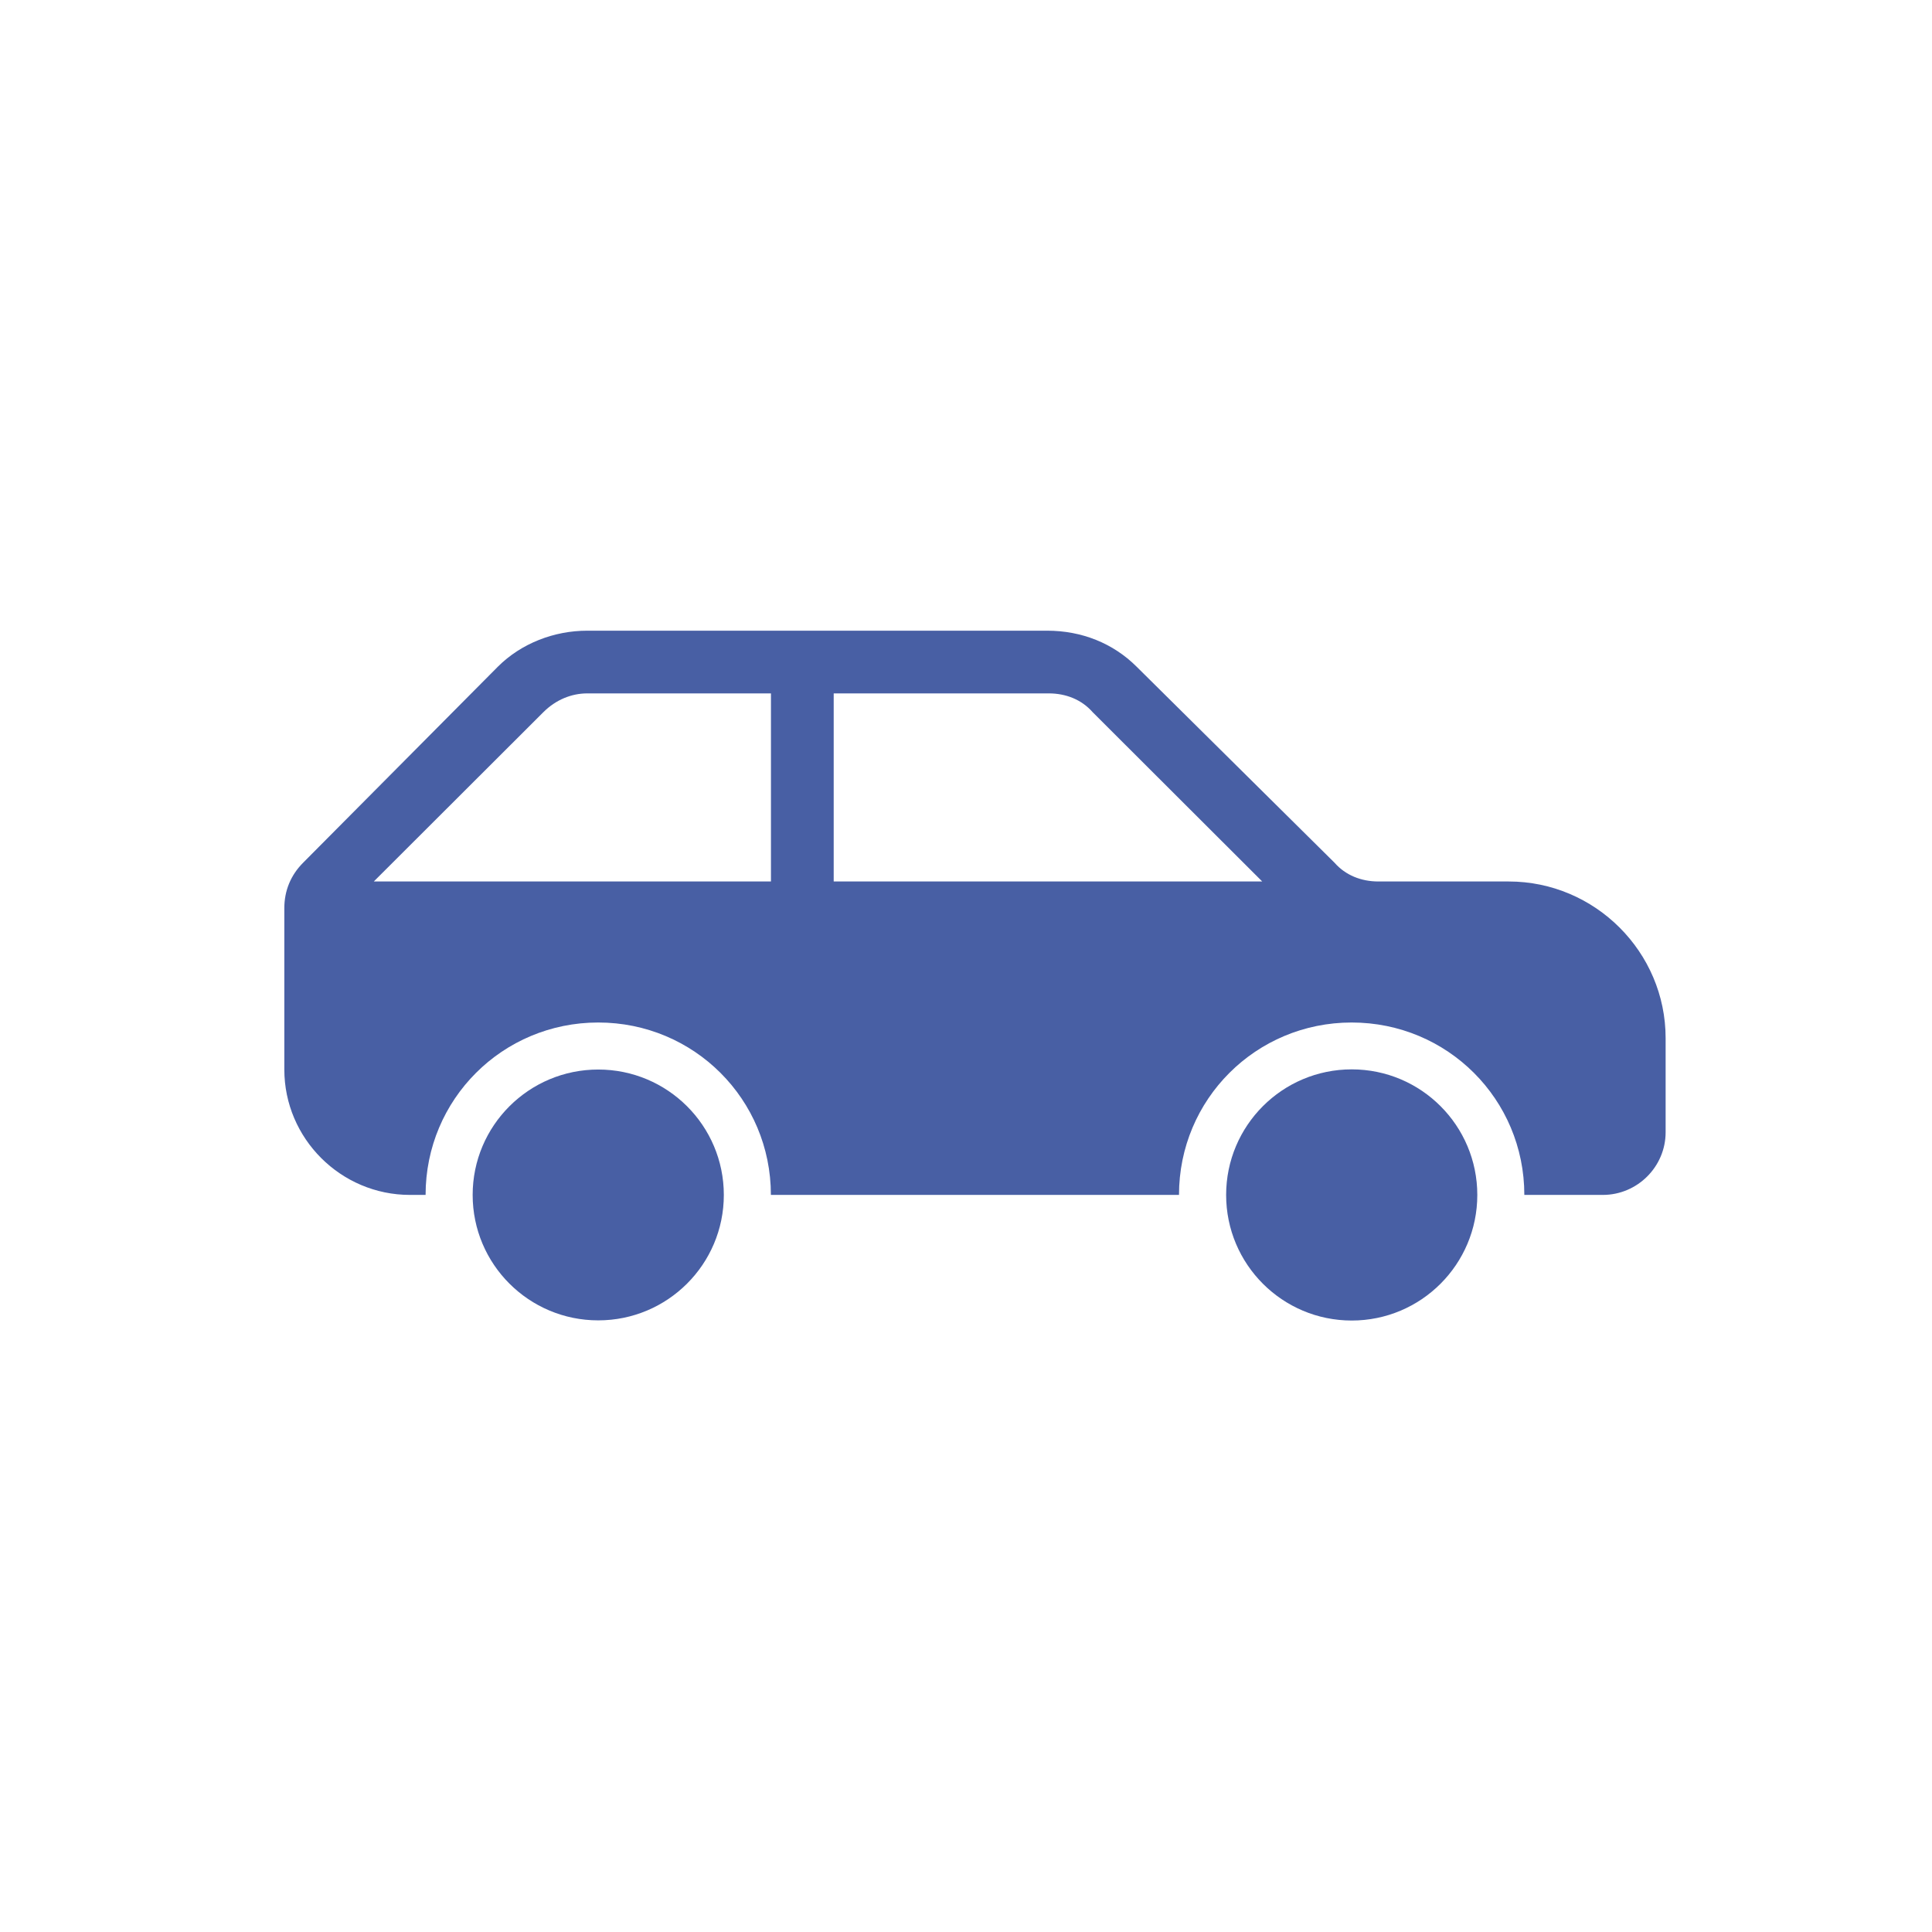 <?xml version="1.0" encoding="utf-8"?>
<!-- Generator: Adobe Illustrator 15.0.0, SVG Export Plug-In . SVG Version: 6.00 Build 0)  -->
<!DOCTYPE svg PUBLIC "-//W3C//DTD SVG 1.1//EN" "http://www.w3.org/Graphics/SVG/1.1/DTD/svg11.dtd">
<svg version="1.1" id="Ebene_1" xmlns="http://www.w3.org/2000/svg" xmlns:xlink="http://www.w3.org/1999/xlink" x="0px" y="0px"
	 width="56.69px" height="56.69px" viewBox="0 0 56.69 56.69" enable-background="new 0 0 56.69 56.69" xml:space="preserve">
<g>
	<g>
		<ellipse fill="#485FA4" cx="17.554" cy="35.063" rx="3.685" ry="3.68"/>
		<circle fill="#485FA4" cx="39.663" cy="35.063" r="3.685"/>
		<path fill="#485FA4" d="M44.269,25.865h-3.823c-0.506,0-0.967-0.184-1.289-0.552l-5.804-5.749
			c-0.69-0.689-1.612-1.058-2.626-1.058H17.232c-0.967,0-1.935,0.368-2.625,1.058l-5.711,5.749
			c-0.368,0.368-0.553,0.827-0.553,1.333v4.737c0,2.023,1.658,3.679,3.685,3.679h0.46c0-2.805,2.257-5.059,5.066-5.059
			s5.066,2.254,5.066,5.059h11.975c0-2.805,2.258-5.059,5.066-5.059c2.811,0,5.067,2.254,5.067,5.059h2.303
			c1.013,0,1.843-0.827,1.843-1.839v-2.76C48.875,27.935,46.802,25.865,44.269,25.865z M22.621,25.865H10.968l4.975-4.967
			c0.368-0.368,0.829-0.552,1.29-0.552h5.389V25.865z M24.463,25.865v-5.519h6.31c0.506,0,0.967,0.184,1.289,0.552l4.975,4.967
			H24.463z"/>
	</g>
</g>
</svg>
